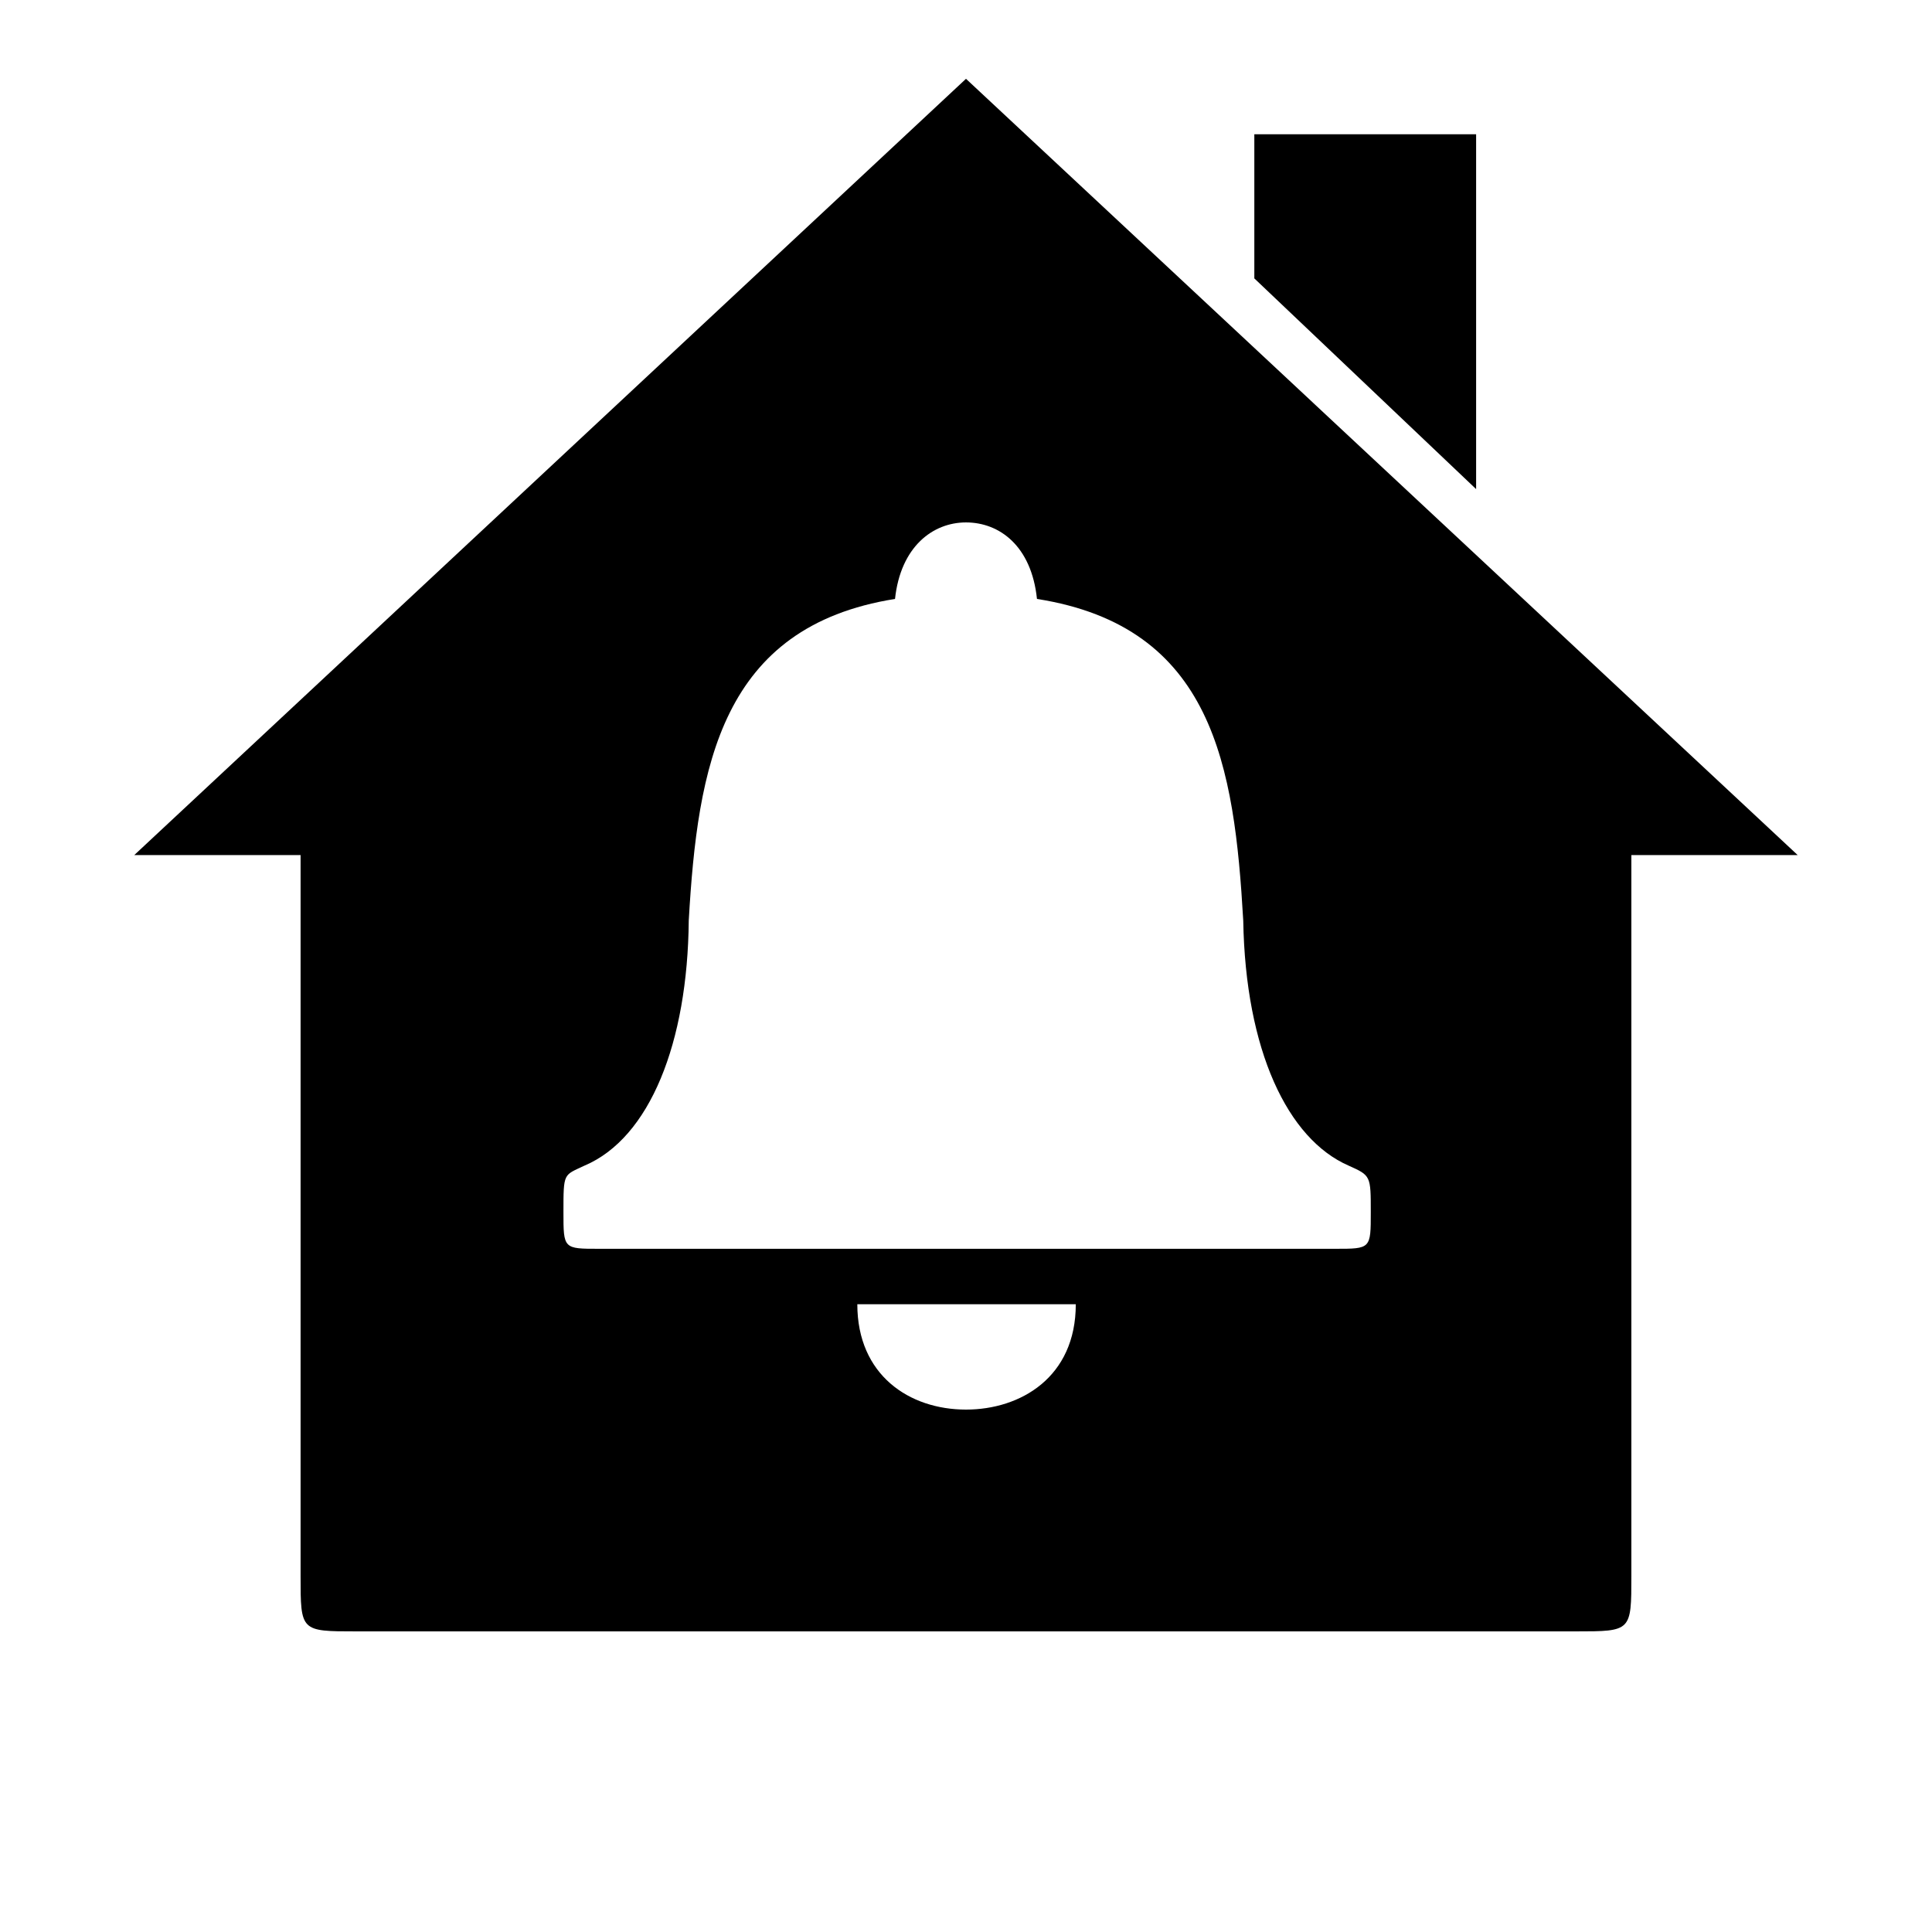 <?xml version="1.0" encoding="UTF-8"?>
<!-- Uploaded to: SVG Repo, www.svgrepo.com, Generator: SVG Repo Mixer Tools -->
<svg fill="#000000" width="800px" height="800px" version="1.1" viewBox="144 144 512 512" xmlns="http://www.w3.org/2000/svg">
 <path d="m501.39 452.9c-16.164-7.055-27.332-30.562-27.918-64.949-2.352-40.852-7.934-77.879-54.664-85.227-1.469-14.105-9.992-20.277-18.809-20.277s-17.34 6.465-18.809 20.277c-46.141 7.348-52.312 44.379-54.664 85.227-0.293 32.328-10.285 57.602-27.625 64.949-5.582 2.644-5.582 1.762-5.582 12.344 0 9.699 0 9.699 9.406 9.699h195.14c9.406 0 9.406 0 9.406-9.699 0-9.699 0-9.699-5.879-12.344zm-101.39 64.656c14.402 0 29.094-8.523 29.094-27.918h-57.895c0 18.809 13.812 27.918 28.801 27.918zm220.41-146.95h-44.082v191.03c0 14.695 0 14.695-14.695 14.695h-323.28c-14.695 0-14.695 0-14.695-14.695v-191.03h-44.082l220.42-205.72zm-144-191.03h58.777v94.043l-58.777-55.84z"/>
</svg>
